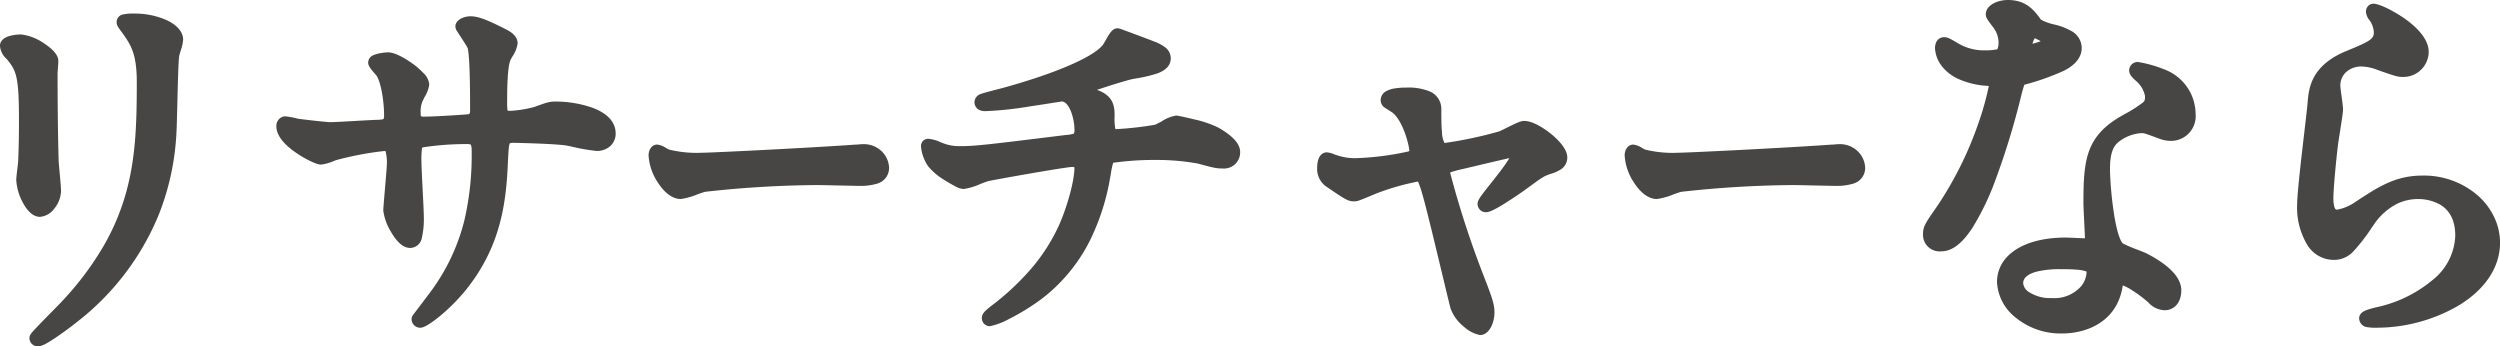 <svg xmlns="http://www.w3.org/2000/svg" width="434.596" height="60.199" viewBox="0 0 434.596 60.199">
  <g id="img_keyv-copy02" transform="translate(-93.034 -183.492)">
    <g id="グループ_2341" data-name="グループ 2341" transform="translate(94.131 184.588)">
      <path id="パス_1460" data-name="パス 1460" d="M38.786,58.475c1.616,0,5.322,2.358,5.322,3.5,0,.335-.134,1.886-.134,2.222,0,7.815.134,13.878.2,15.5.066.807.4,4.176.4,4.85,0,1.753-1.55,3.436-2.56,3.436-1.482,0-3.031-3.57-3.031-5.322,0-.539.337-2.83.337-3.369.134-3.031.134-5.658.134-6.871,0-7.547-.338-9.1-2.426-11.521-.539-.606-.876-1.011-.876-1.55C36.157,58.88,37.237,58.475,38.786,58.475ZM57.312,56.59c-.809-1.078-.876-1.212-.876-1.348,0-.2,0-.4,1.953-.4,4.044,0,7.411,1.683,7.411,3.436a26.405,26.405,0,0,1-.673,2.694c-.27,1.819-.338,11.924-.539,14.282-.4,4.784-1.684,19.2-16.844,31.261-1.953,1.549-5.32,3.974-6.063,3.974-.268,0-.4-.134-.4-.337,0-.27,4.379-4.581,5.188-5.457,13-13.878,13.475-25.6,13.475-39.075C59.94,60.362,58.726,58.611,57.312,56.59Z" transform="translate(-36.157 -52.479)" fill="#474645"/>
      <path id="パス_1460_-_アウトライン" data-name="パス 1460 - アウトライン" d="M58.389,53.742a13.563,13.563,0,0,1,5.692,1.167c1.815.862,2.815,2.057,2.815,3.366a7.285,7.285,0,0,1-.414,1.879c-.112.369-.228.749-.274.994-.139.972-.228,4.606-.306,7.814-.067,2.727-.13,5.3-.222,6.383a44.419,44.419,0,0,1-2.962,13.213,45.367,45.367,0,0,1-14.292,18.813c-1.129.9-2.457,1.874-3.552,2.617-2.169,1.472-2.786,1.6-3.194,1.6a1.435,1.435,0,0,1-1.5-1.433c0-.52.231-.8,1.528-2.159.715-.748,1.611-1.656,2.4-2.457.7-.71,1.306-1.323,1.548-1.585l.005-.006a53.057,53.057,0,0,0,7.44-9.862,39.662,39.662,0,0,0,3.916-9.368c1.685-6.137,1.822-12.279,1.822-19.1,0-4.913-1.067-6.45-2.419-8.384-.832-1.11-1.084-1.448-1.084-1.991a1.335,1.335,0,0,1,1.016-1.325A7.492,7.492,0,0,1,58.389,53.742Zm-11.318,51.9a43.2,43.2,0,0,0,13.609-17.9A42.374,42.374,0,0,0,63.5,75.158c.087-1.014.149-3.558.215-6.251.089-3.611.172-7.021.332-8.1q0-.017.006-.034a11.993,11.993,0,0,1,.337-1.258,8.254,8.254,0,0,0,.319-1.242c0-.714-2.386-2.339-6.315-2.339h-.2l.019.026c1.453,2.077,2.825,4.04,2.825,9.656,0,6.978-.143,13.275-1.9,19.676a41.825,41.825,0,0,1-4.129,9.879,55.207,55.207,0,0,1-7.739,10.266C47.215,105.5,47.149,105.565,47.071,105.646ZM38.786,57.379a8.735,8.735,0,0,1,3.864,1.5c1.695,1.1,2.554,2.144,2.554,3.1,0,.2-.026.579-.07,1.187-.027.382-.064.906-.064,1.035,0,7.958.137,13.9.2,15.428.019.226.058.647.1,1.133.165,1.778.3,3.289.3,3.785a5.021,5.021,0,0,1-1.143,3.062,3.435,3.435,0,0,1-2.514,1.471c-1.117,0-2.17-.9-3.046-2.6a9.282,9.282,0,0,1-1.081-3.82c0-.312.066-.893.176-1.814.068-.57.161-1.35.161-1.555q0-.024,0-.048c.133-3.007.133-5.584.133-6.822,0-7.573-.381-8.737-2.155-10.8a3.4,3.4,0,0,1-1.147-2.272c0-.427.191-1.208,1.472-1.651A7.074,7.074,0,0,1,38.786,57.379Zm4.223,4.689a5.83,5.83,0,0,0-1.783-1.5,6.205,6.205,0,0,0-2.44-1,5.645,5.645,0,0,0-1.328.139c.118.151.268.32.394.462l.012.013A8.926,8.926,0,0,1,40.1,64.514a41.908,41.908,0,0,1,.454,7.908c0,1.251,0,3.852-.134,6.9,0,.318-.07.892-.176,1.786-.068.57-.161,1.35-.161,1.555a7.148,7.148,0,0,0,.76,2.659,3.406,3.406,0,0,0,1.182,1.563,1.982,1.982,0,0,0,.846-.709,2.788,2.788,0,0,0,.612-1.627c0-.434-.183-2.4-.293-3.581-.049-.529-.088-.947-.107-1.179q0-.021,0-.043c-.064-1.507-.2-7.512-.2-15.542,0-.193.026-.579.07-1.191C42.97,62.69,43,62.269,43.009,62.068Z" transform="translate(-36.157 -52.479)" fill="#474645"/>
      <path id="パス_1461" data-name="パス 1461" d="M73.044,72.961c1.011.134,4.917.606,5.794.606,1.346,0,7.209-.4,8.421-.4,1.281-.068,2.021-.27,2.021-1.887,0-2.021-.4-5.794-1.483-7.478-.2-.27-1.279-1.415-1.279-1.683,0-.472,2.022-.675,2.359-.675,1.549,0,6.063,3.166,6.063,4.514,0,.471-1.147,2.425-1.212,2.828a6.1,6.1,0,0,0-.271,2.426c0,1.01.675,1.414,1.617,1.414,1.752,0,5.995-.268,7.679-.4,1.483-.134,1.483-1.279,1.483-1.954,0-2.289,0-9.3-.472-10.98-.2-.606-2.088-3.3-2.088-3.436,0-.27.74-.675,1.549-.675,1.348,0,3.369,1.011,5.39,2.023.673.337,1.685.807,1.685,1.616a13.412,13.412,0,0,1-1.145,2.425c-.675,1.549-.675,5.727-.675,7.545,0,2.157,0,2.83,1.617,2.83a20.993,20.993,0,0,0,4.581-.74C116.9,70.065,117.1,70,118.048,70c3.368,0,9.3,1.144,9.3,4.446a1.989,1.989,0,0,1-2.157,1.954c-.807,0-4.447-.809-5.188-.944-2.289-.337-9.027-.471-9.161-.471-2.023,0-2.023.471-2.224,4.379-.27,6.4-1.011,14.148-7.142,21.693-3.031,3.706-6.467,6.063-7.006,6.063a.387.387,0,0,1-.4-.4c0-.068,3.368-4.38,3.907-5.255,5.322-7.883,6.534-15.429,6.534-24.119,0-2.157-1.077-2.157-2.02-2.157-2.493,0-7.344.338-8.017.675-.876.471-.876.742-.876,3.637,0,1.482.4,8.017.4,9.3,0,3.234-.337,4.446-1.279,4.446-1.616,0-3.572-4.245-3.572-5.39,0-.673.608-7.14.608-7.815,0-3.234-.405-3.637-1.549-3.637a54.824,54.824,0,0,0-8.624,1.616,15.846,15.846,0,0,1-2.359.742c-.809,0-6.67-2.964-6.67-5.591a.546.546,0,0,1,.472-.606A17.96,17.96,0,0,1,73.044,72.961Z" transform="translate(-22.511 -52.345)" fill="#474645"/>
      <path id="パス_1461_-_アウトライン" data-name="パス 1461 - アウトライン" d="M103.226,54.079c1.607,0,3.683,1.039,5.881,2.138l.079.039c.773.385,2.212,1.1,2.212,2.557a5.586,5.586,0,0,1-.963,2.349c-.1.186-.231.417-.264.49l-.01.024c-.583,1.34-.583,5.681-.583,7.108a9.826,9.826,0,0,0,.078,1.7,2.193,2.193,0,0,0,.443.034,19.993,19.993,0,0,0,4.222-.68c2.23-.811,2.576-.936,3.729-.936a19.647,19.647,0,0,1,6.289,1.052c3.392,1.245,4.1,3.129,4.1,4.49a2.891,2.891,0,0,1-1.168,2.389,3.518,3.518,0,0,1-2.085.662,33.127,33.127,0,0,1-4.421-.766c-.411-.085-.769-.159-.946-.192-2.243-.325-8.851-.454-8.986-.456a2.71,2.71,0,0,0-.785.065,2.378,2.378,0,0,0-.167.739c-.071.563-.113,1.373-.166,2.4l-.007.132c-.285,6.759-1.115,14.615-7.386,22.334a32.465,32.465,0,0,1-4.6,4.583c-2.337,1.885-3.029,1.885-3.257,1.885a1.484,1.484,0,0,1-1.5-1.5c0-.385.118-.542.559-1.127.212-.282.5-.661.836-1.1.946-1.241,2.374-3.116,2.675-3.6l.025-.038a34.915,34.915,0,0,0,5.106-11.4,50.318,50.318,0,0,0,1.24-12.1c0-.7-.138-.954-.187-.987a2.076,2.076,0,0,0-.737-.073,49.519,49.519,0,0,0-7.545.569,1.392,1.392,0,0,0-.153.094,14.69,14.69,0,0,0-.1,2.552c0,.74.107,2.847.211,4.885.1,1.938.192,3.768.192,4.413a14.474,14.474,0,0,1-.328,3.737,2.1,2.1,0,0,1-2.047,1.806c-1.146,0-2.271-.948-3.343-2.816a9.453,9.453,0,0,1-1.325-3.67c0-.365.117-1.756.308-4,.134-1.571.3-3.527.3-3.818a7.567,7.567,0,0,0-.222-2.53,1.84,1.84,0,0,0-.23-.011,54.856,54.856,0,0,0-8.307,1.57c-.081.028-.209.075-.355.128a8.352,8.352,0,0,1-2.32.66c-.914,0-3.039-1.17-4.256-2-2.329-1.59-3.51-3.167-3.51-4.686a1.757,1.757,0,0,1,.449-1.2,1.532,1.532,0,0,1,1.119-.506,15.405,15.405,0,0,1,2.225.421c1.415.186,4.885.589,5.59.589.66,0,2.53-.106,4.339-.208,1.75-.1,3.405-.193,4.05-.2.667-.037.825-.111.861-.141h0a1.314,1.314,0,0,0,.095-.65c0-2.305-.491-5.557-1.285-6.848-.05-.062-.159-.188-.249-.292-.891-1.029-1.228-1.47-1.228-2.022a1.411,1.411,0,0,1,.978-1.309,4.7,4.7,0,0,1,.957-.281,9.568,9.568,0,0,1,1.521-.182c1.444,0,3.623,1.5,4.257,1.961a12.928,12.928,0,0,1,1.884,1.634,3.088,3.088,0,0,1,1.019,2.016,5.6,5.6,0,0,1-.817,2.171c-.147.3-.368.741-.421.892a1.1,1.1,0,0,1-.073.22,4.546,4.546,0,0,0-.175,1.667c0,.107,0,.209,0,.3a.41.41,0,0,0,.04.226.9.9,0,0,0,.481.091c1.691,0,5.894-.264,7.586-.4.407-.037.481-.047.481-.862,0-7.415-.226-9.888-.42-10.642-.142-.329-.908-1.5-1.281-2.076-.2-.3-.364-.558-.492-.762a1.693,1.693,0,0,1-.368-.937C100.58,54.756,101.953,54.079,103.226,54.079Zm5.95,4.734a4.3,4.3,0,0,0-.968-.594l-.082-.041c-1.786-.894-3.811-1.907-4.9-1.907h0l.052.08a15.543,15.543,0,0,1,1.528,2.589q.008.024.015.049c.355,1.264.513,4.742.513,11.276a3.7,3.7,0,0,1-.293,1.653,2.493,2.493,0,0,1-2.188,1.393h-.011c-1.767.142-5.991.407-7.767.407a2.453,2.453,0,0,1-2.714-2.51c0-.087,0-.18,0-.277a6.348,6.348,0,0,1,.327-2.5,8.709,8.709,0,0,1,.57-1.281c.164-.33.448-.9.559-1.2a7.886,7.886,0,0,0-2.169-2.018,7.636,7.636,0,0,0-2.769-1.4,5.868,5.868,0,0,0-.656.066l.086.1c.185.214.294.34.369.44q.023.031.044.064c1.31,2.045,1.657,6.173,1.657,8.07,0,2.818-2.066,2.929-3.059,2.982l-.058,0c-.559,0-2.287.1-3.958.192-1.924.109-3.741.212-4.463.212-1.037,0-5.359-.539-5.938-.616a1.1,1.1,0,0,1-.12-.023c-.255-.063-.6-.143-.918-.212a7.323,7.323,0,0,0,2.176,2.113,13.807,13.807,0,0,0,3.2,1.722c.342-.076,1.209-.392,1.552-.516.189-.069.338-.123.441-.157l.069-.021A54.942,54.942,0,0,1,88.2,75.3a2.215,2.215,0,0,1,2.19,1.225,8.385,8.385,0,0,1,.455,3.508c0,.365-.117,1.76-.308,4-.133,1.569-.3,3.521-.3,3.811a8,8,0,0,0,.969,2.464,5.152,5.152,0,0,0,1.4,1.773,10.686,10.686,0,0,0,.291-3.292c0-.589-.1-2.476-.189-4.3-.105-2.065-.214-4.2-.214-5a15.422,15.422,0,0,1,.136-2.968,2.285,2.285,0,0,1,1.317-1.635l.029-.015c.2-.1.67-.335,3.73-.576,1.656-.13,3.531-.214,4.777-.214a3.312,3.312,0,0,1,1.99.466A3.135,3.135,0,0,1,105.6,77.34a52.418,52.418,0,0,1-1.3,12.623,37.063,37.063,0,0,1-5.407,12.093c-.112.178-.3.453-.558.8a30.17,30.17,0,0,0,2.292-2.5,28.651,28.651,0,0,0,5.558-10.866,46.257,46.257,0,0,0,1.337-10.18v-.01l.007-.137c.108-2.11.163-3.17.537-3.954a2.7,2.7,0,0,1,2.775-1.327c.06,0,6.906.127,9.321.482l.038.006c.195.036.557.111,1.014.205.952.2,3.48.721,3.976.721a1.374,1.374,0,0,0,.78-.231.694.694,0,0,0,.28-.626c0-1.2-1.45-1.985-2.667-2.432a17.351,17.351,0,0,0-5.533-.918c-.726,0-.769,0-2.994.81l-.029.01a21.984,21.984,0,0,1-4.927.8,2.43,2.43,0,0,1-2.411-1.243,6.6,6.6,0,0,1-.3-2.683c0-3.224.092-6.419.76-7.97.065-.158.174-.357.371-.713C108.683,59.8,109.048,59.139,109.176,58.813Z" transform="translate(-22.511 -52.345)" fill="#474645"/>
      <path id="パス_1462" data-name="パス 1462" d="M151.846,71.16c.3,0,.858-.068,1.112-.068a3.226,3.226,0,0,1,3.537,2.964c0,1.887-2.071,2.09-4.194,2.09-1.162,0-6.216-.135-7.225-.135a180.825,180.825,0,0,0-19.759,1.212c-.608.135-3.335,1.214-3.942,1.214-2.173,0-4.5-4.178-4.5-6.468,0-.4.151-.807.4-.807s1.467.74,1.719.807a20.872,20.872,0,0,0,6.165.606C126.832,72.574,144.469,71.7,151.846,71.16Z" transform="translate(-4.13 -46.03)" fill="#474645"/>
      <path id="パス_1462_-_アウトライン" data-name="パス 1462 - アウトライン" d="M152.958,70a4.449,4.449,0,0,1,3.809,1.754,4.263,4.263,0,0,1,.824,2.306,2.835,2.835,0,0,1-2.021,2.782,9.975,9.975,0,0,1-3.27.4c-.614,0-2.262-.036-3.856-.072-1.423-.031-2.895-.064-3.37-.064a184.431,184.431,0,0,0-19.465,1.172l-.055.014c-.166.037-.758.244-1.234.409a11.8,11.8,0,0,1-2.946.831c-.8,0-2.381-.374-3.987-2.88a9.492,9.492,0,0,1-1.607-4.685c0-1.1.631-1.9,1.5-1.9a3.627,3.627,0,0,1,1.563.607c.162.086.4.214.492.253l.064.023a20.258,20.258,0,0,0,5.765.531c1.65,0,19.247-.875,26.6-1.411l.08,0c.113,0,.325-.017.512-.033C152.581,70.013,152.792,70,152.958,70Zm2.44,4.065a2.188,2.188,0,0,0-.424-1.046,2.382,2.382,0,0,0-2.017-.827c-.077,0-.267.016-.42.028-.223.018-.453.037-.648.04-7.405.538-25.06,1.414-26.725,1.414A22.034,22.034,0,0,1,118.641,73a3.983,3.983,0,0,1-.577-.265,8.736,8.736,0,0,0,1.169,2.73c.816,1.273,1.647,1.853,2.12,1.87a22.259,22.259,0,0,0,2.245-.708c.738-.257,1.177-.409,1.455-.474,1.581-.407,13.233-1.244,20.021-1.244.5,0,1.917.031,3.418.064,1.582.035,3.218.071,3.807.071C155.385,75.049,155.4,74.457,155.4,74.061Z" transform="translate(-4.13 -46.03)" fill="#474645"/>
      <path id="パス_1463" data-name="パス 1463" d="M189.657,58.827c1.617.606,2.358,1.145,2.358,1.954,0,1.549-2.627,1.954-5.524,2.492-1.346.2-7.207,2.157-7.545,2.292a.943.943,0,0,0-.539.74c0,.4.134.472,1.549,1.011,2.292.807,2.292,2.155,2.292,3.5,0,2.359,0,3.369,1.414,3.369a55.78,55.78,0,0,0,7.008-.809c.539-.134,2.828-1.549,3.368-1.549.135,0,5.188,1.011,6.805,1.954,1.415.807,3.234,2.088,3.234,3.3,0,1.281-.943,1.752-1.954,1.752-.74,0-1.077,0-3.975-.809a41.591,41.591,0,0,0-7.612-.673c-2.56,0-7.41.27-7.882.606-.675.337-.675.675-1.147,3.3-1.279,7.073-4.108,14.955-11.789,20.682-3.572,2.627-7.478,4.312-8.016,4.312-.135,0-.338-.067-.338-.27,0-.27.134-.471,1.819-1.752,5.323-4.243,8.893-8.421,11.386-13.743,1.346-2.9,2.9-7.95,2.9-10.779a1.292,1.292,0,0,0-1.415-1.147c-1.348,0-14.012,2.291-14.889,2.493-.606.135-3.435,1.348-4.042,1.348-.74,0-4.648-2.426-5.253-3.436a6.221,6.221,0,0,1-1.08-2.83c0-.2,0-.27.2-.27a7.609,7.609,0,0,1,1.753.539,9.081,9.081,0,0,0,3.84.74c2.694,0,5.322-.337,18.458-1.953,1.752-.2,2.426-.27,2.426-2.09s-.876-5.928-3.369-5.928c-.876.135-3.368.539-5.658.876a58.045,58.045,0,0,1-7.48.809c-.337,0-.876,0-.876-.472,0-.337.271-.4,3.1-1.145,1.348-.337,15.9-4.176,19-8.152.337-.4,1.281-2.426,1.684-2.426C183.931,56.67,189.388,58.693,189.657,58.827Z" transform="translate(9.323 -51.752)" fill="#474645"/>
      <path id="パス_1463_-_アウトライン" data-name="パス 1463 - アウトライン" d="M183.864,55.574c.25,0,.25,0,3.2,1.1,2.245.834,2.828,1.065,3,1.14a7.426,7.426,0,0,1,2.061,1.063,2.384,2.384,0,0,1,.981,1.907c0,1.157-.752,2.03-2.236,2.6a22.972,22.972,0,0,1-3.766.9l-.418.077-.037.006c-.912.137-4.6,1.317-6.377,1.909l.057.022c3.01,1.067,3.01,3.151,3.01,4.531a10.014,10.014,0,0,0,.13,2.26,1.106,1.106,0,0,0,.187.013,57.924,57.924,0,0,0,6.66-.752l.067-.02c.17-.058.74-.359,1.119-.559a6.464,6.464,0,0,1,2.529-1.026c.343,0,2.366.469,3.113.656a18.352,18.352,0,0,1,4.24,1.444c2.545,1.453,3.783,2.843,3.783,4.251a2.8,2.8,0,0,1-3.05,2.848c-.911,0-1.373-.041-4.258-.846a39.875,39.875,0,0,0-7.329-.636,51.408,51.408,0,0,0-7.369.479l-.024.012-.054.028a13.374,13.374,0,0,0-.388,1.836c-.035.2-.074.416-.116.65a39.677,39.677,0,0,1-3.6,11.151,29.245,29.245,0,0,1-8.615,10.215l-.006,0a37.757,37.757,0,0,1-5.3,3.237,12.087,12.087,0,0,1-3.363,1.288,1.386,1.386,0,0,1-1.434-1.366c0-.869.539-1.322,2.241-2.617a45.034,45.034,0,0,0,6.586-6.3,32.08,32.08,0,0,0,4.481-7.038c1.342-2.887,2.78-7.693,2.793-10.277a.6.6,0,0,0-.319-.087c-1.128,0-13.479,2.2-14.643,2.465l-.008,0c-.166.038-.826.287-1.308.469a11.187,11.187,0,0,1-2.973.906,3.4,3.4,0,0,1-1.544-.513c-.507-.257-1.12-.612-1.725-1a10.8,10.8,0,0,1-2.9-2.422,7.266,7.266,0,0,1-1.257-3.428,1.42,1.42,0,0,1,.182-.776,1.235,1.235,0,0,1,1.117-.59,6.473,6.473,0,0,1,2.131.606l0,0,.076.027a7.891,7.891,0,0,0,3.381.645c2.523,0,4.991-.3,16.851-1.763l1.473-.181h.008l.031,0a5.367,5.367,0,0,0,1.333-.241,1.825,1.825,0,0,0,.092-.756c0-1.614-.777-4.731-2.2-4.829l-.872.138c-1.191.189-2.991.474-4.694.724a60.8,60.8,0,0,1-7.642.821,2.816,2.816,0,0,1-.911-.115,1.5,1.5,0,0,1-1.061-1.453,1.563,1.563,0,0,1,1.2-1.446c.456-.166,1.18-.356,2.623-.734l.1-.026.012,0c1.146-.286,4.949-1.325,8.739-2.68,2.95-1.054,8.128-3.117,9.661-5.082l.019-.024c.07-.092.261-.428.4-.673C182.472,56.429,182.96,55.574,183.864,55.574Zm5.325,4.244c-.371-.161-3.645-1.378-5.032-1.882-.176.277-.383.639-.516.874a7.7,7.7,0,0,1-.606.972,13.264,13.264,0,0,1-4.446,3.195,54.484,54.484,0,0,1-6.2,2.592c-1.54.55-3.033,1.035-4.344,1.438l.223-.034h.006c1.691-.249,3.485-.533,4.672-.721l.978-.154a1.1,1.1,0,0,1,.168-.013,3.343,3.343,0,0,1,2.336.974,5.863,5.863,0,0,1,1.293,1.977,11.36,11.36,0,0,1,.836,4.073,2.9,2.9,0,0,1-1.013,2.542,4.959,4.959,0,0,1-2.352.633l-.027,0-1.47.181c-11.97,1.473-14.461,1.78-17.119,1.78a9.944,9.944,0,0,1-4.1-.767l-.1-.034-.044-.016-.027-.011-.064-.025a5.525,5.525,0,0,0,.522.955q.02.029.038.059a9.419,9.419,0,0,0,2.083,1.644A13.3,13.3,0,0,0,157.15,81.3c.411-.09,1.54-.516,2.166-.752a15.507,15.507,0,0,1,1.6-.557c.732-.165,13.6-2.52,15.129-2.52a2.372,2.372,0,0,1,2.511,2.243c0,2.958-1.557,8.138-3,11.241a36.161,36.161,0,0,1-8.73,11.611c.728-.449,1.483-.951,2.232-1.5a26.7,26.7,0,0,0,7.972-9.455,37.529,37.529,0,0,0,3.391-10.542q.062-.347.115-.644a14.162,14.162,0,0,1,.471-2.163,2.133,2.133,0,0,1,1.073-1.241c.265-.176.782-.384,3.649-.582,1.585-.109,3.469-.179,4.8-.179a43.448,43.448,0,0,1,7.885.708l.022.006c2.754.768,3.044.768,3.681.768.858,0,.858-.41.858-.655,0-.228-.482-1.094-2.681-2.348l-.009-.005a31.327,31.327,0,0,0-6.227-1.786c-.334.122-1.1.527-1.532.754a9.45,9.45,0,0,1-1.553.732,56.073,56.073,0,0,1-7.316.853,2.175,2.175,0,0,1-2.28-1.559,10.215,10.215,0,0,1-.23-2.906c0-1.277,0-1.918-1.56-2.468l-.026-.01a8.831,8.831,0,0,1-1.507-.658,1.529,1.529,0,0,1-.748-1.378,1.993,1.993,0,0,1,1.073-1.681,1.1,1.1,0,0,1,.154-.077c.364-.146,6.272-2.12,7.769-2.355l.4-.075a21.74,21.74,0,0,0,3.383-.789c.493-.188.824-.408.824-.547,0-.013-.019-.318-1.646-.927Q189.23,59.837,189.189,59.818Z" transform="translate(9.323 -51.752)" fill="#474645"/>
      <path id="パス_1464" data-name="パス 1464" d="M241.38,75.1c0,1.078-.941,1.415-2.155,1.82-1.414.472-1.75.74-4.783,2.964-1.147.809-5.255,3.639-6.132,3.639a.35.35,0,0,1-.335-.337c0-.742,5.859-7.008,5.859-8.692,0-.471-.471-.538-.74-.538-.337,0-8.421,1.953-9.364,2.155-2.426.606-2.7.675-2.7,1.752s3.5,12.194,5.794,17.988c1.55,3.975,1.887,4.985,1.887,6.2,0,1.415-.673,2.828-1.415,2.828a7,7,0,0,1-4.042-3.771c-.337-1.078-3.975-16.777-4.918-19.875-.809-2.7-.943-3.032-1.886-3.032a40.377,40.377,0,0,0-7.612,2.157c-2.763,1.144-3.032,1.279-3.436,1.279-.675,0-1.011-.2-3.975-2.224a2.689,2.689,0,0,1-1.348-2.425c0-.405.067-1.684.606-1.684.2,0,1.212.405,1.482.472a10.669,10.669,0,0,0,3.572.539,50.29,50.29,0,0,0,9.431-1.214,1.224,1.224,0,0,0,.944-1.077c0-1.078-1.08-5.727-3.3-7.545-.27-.2-1.348-.876-1.549-1.011a.51.51,0,0,1-.135-.337c0-1.078,2.763-1.078,3.368-1.078,2.763,0,4.986.539,4.986,2.694,0,3.3,0,6.941,1.549,6.941a65.662,65.662,0,0,0,9.971-2.09c.606-.2,3.369-1.752,3.974-1.752C236.934,69.844,241.38,73.348,241.38,75.1Z" transform="translate(28.883 -48.824)" fill="#474645"/>
      <path id="パス_1464_-_アウトライン" data-name="パス 1464 - アウトライン" d="M214.5,62.954a9.754,9.754,0,0,1,3.978.635,3.287,3.287,0,0,1,2.1,3.156c0,1.378,0,2.8.112,3.968a4.428,4.428,0,0,0,.435,1.874,69.188,69.188,0,0,0,9.487-2.015l.045-.016c.154-.052.747-.347,1.18-.563,1.875-.934,2.591-1.244,3.139-1.244,1.744,0,3.978,1.695,4.622,2.214,1.074.867,2.875,2.557,2.875,4.137a2.426,2.426,0,0,1-1.092,2.062,7.165,7.165,0,0,1-1.812.8c-1.171.391-1.408.554-4.162,2.574l-.32.234-.016.012c-.394.278-1.792,1.256-3.213,2.153-2.462,1.555-3.123,1.685-3.55,1.685a1.4,1.4,0,0,1-1.182-.633,1.488,1.488,0,0,1-.25-.8c0-.624.375-1.151,2.291-3.564.8-1.008,1.706-2.15,2.416-3.155.386-.547.644-.955.815-1.254-1.32.294-3.9.9-5.606,1.308-1.374.325-2.465.583-2.815.659a16.668,16.668,0,0,0-1.844.519c0,.037,0,.085,0,.147a165.531,165.531,0,0,0,5.717,17.6c1.592,4.082,1.964,5.179,1.964,6.6,0,1.888-.96,3.925-2.511,3.925a5.836,5.836,0,0,1-2.742-1.4,7.294,7.294,0,0,1-2.347-3.14c-.133-.427-.643-2.545-1.531-6.252-1.189-4.96-2.818-11.754-3.389-13.629a17.7,17.7,0,0,0-.765-2.254h-.06a42.2,42.2,0,0,0-7.184,2.064l-.021.009-.911.378c-2.1.873-2.372.985-2.945.985-1.052,0-1.593-.369-4.593-2.414l-.006,0a3.749,3.749,0,0,1-1.82-3.326c0-2.51,1.191-2.781,1.7-2.781a4.113,4.113,0,0,1,1.291.348c.156.055.392.139.459.157.028.007.052.014.079.023a9.633,9.633,0,0,0,3.225.483,49.258,49.258,0,0,0,9.106-1.165.661.661,0,0,0,.171-.09c-.042-1.033-1.084-5.129-2.879-6.621-.172-.125-.736-.485-1.045-.682-.233-.149-.368-.235-.442-.285a1.1,1.1,0,0,1-.155-.126,1.6,1.6,0,0,1-.465-1.12,1.776,1.776,0,0,1,1-1.578,4.265,4.265,0,0,1,1.365-.445A12.583,12.583,0,0,1,214.5,62.954Zm6.535,11.827A2.077,2.077,0,0,1,219.18,73.6a5.867,5.867,0,0,1-.586-1.985,36.3,36.3,0,0,1-.205-4.867c0-.478,0-1.6-3.89-1.6a11.149,11.149,0,0,0-1.558.091c.238.155.423.279.534.362l.036.028a10.67,10.67,0,0,1,2.822,4.528,14.014,14.014,0,0,1,.882,3.866,2.266,2.266,0,0,1-1.7,2.118l-.048.015a51.184,51.184,0,0,1-9.727,1.255,11.823,11.823,0,0,1-3.885-.584c-.142-.039-.324-.1-.613-.206L201.2,76.6c-.012.122-.019.253-.019.384a1.611,1.611,0,0,0,.872,1.521c2.617,1.784,3.024,2.031,3.355,2.031a16.5,16.5,0,0,0,2.1-.817l.9-.375a39.328,39.328,0,0,1,8.042-2.244,2.044,2.044,0,0,1,1.933,1.038,13.489,13.489,0,0,1,1,2.776c.589,1.934,2.16,8.487,3.422,13.752.707,2.948,1.374,5.732,1.493,6.111a6.465,6.465,0,0,0,2.886,2.929,3.176,3.176,0,0,0,.428-1.659c0-.982-.271-1.849-1.812-5.8-1.043-2.641-2.457-6.69-3.778-10.827-.59-1.848-1.1-3.511-1.465-4.809a11.209,11.209,0,0,1-.625-2.75,2.108,2.108,0,0,1,.961-1.987,9.722,9.722,0,0,1,2.565-.829l.036-.008c.306-.066,1.457-.338,2.789-.653,6.207-1.468,6.555-1.527,6.805-1.527a1.668,1.668,0,0,1,1.837,1.634c0,1.293-1.508,3.294-4,6.43,1.286-.822,2.505-1.675,2.867-1.93l.311-.228c2.745-2.013,3.239-2.376,4.764-2.885a5.806,5.806,0,0,0,1.254-.517c.146-.1.153-.144.153-.263-.01-.25-.549-1.218-2.088-2.454a7.553,7.553,0,0,0-3.161-1.7,21.571,21.571,0,0,0-2.216,1.013,15.4,15.4,0,0,1-1.441.673,52.445,52.445,0,0,1-5.128,1.287A41.414,41.414,0,0,1,221.034,74.781Z" transform="translate(28.883 -48.824)" fill="#474645"/>
      <path id="パス_1465" data-name="パス 1465" d="M273.328,71.16c.3,0,.858-.068,1.112-.068a3.226,3.226,0,0,1,3.537,2.964c0,1.887-2.073,2.09-4.194,2.09-1.162,0-6.216-.135-7.227-.135A180.879,180.879,0,0,0,246.8,77.222c-.606.135-3.334,1.214-3.942,1.214-2.172,0-4.5-4.178-4.5-6.468,0-.4.152-.807.405-.807s1.465.74,1.718.807a20.879,20.879,0,0,0,6.165.606C248.312,72.574,265.949,71.7,273.328,71.16Z" transform="translate(44.069 -46.03)" fill="#474645"/>
      <path id="パス_1465_-_アウトライン" data-name="パス 1465 - アウトライン" d="M274.44,70a4.449,4.449,0,0,1,3.809,1.755,4.263,4.263,0,0,1,.824,2.306,2.835,2.835,0,0,1-2.021,2.782,9.974,9.974,0,0,1-3.269.4c-.613,0-2.261-.036-3.854-.072-1.424-.031-2.9-.064-3.373-.064a184.434,184.434,0,0,0-19.466,1.173l-.054.013c-.165.037-.755.243-1.229.408a11.815,11.815,0,0,1-2.952.832c-.8,0-2.38-.374-3.986-2.88a9.491,9.491,0,0,1-1.608-4.685c0-1.1.631-1.9,1.5-1.9a3.621,3.621,0,0,1,1.56.606c.162.086.4.215.493.254l.064.023a20.259,20.259,0,0,0,5.765.531c1.649,0,19.247-.875,26.6-1.411l.08,0c.112,0,.324-.017.511-.033C274.062,70.013,274.273,70,274.44,70Zm2.44,4.065a2.188,2.188,0,0,0-.424-1.046,2.382,2.382,0,0,0-2.017-.827c-.077,0-.268.016-.422.028-.223.018-.453.037-.646.04-7.407.538-25.062,1.414-26.726,1.414A22.033,22.033,0,0,1,240.121,73a3.98,3.98,0,0,1-.577-.265,8.737,8.737,0,0,0,1.169,2.73c.816,1.273,1.647,1.854,2.12,1.87a22.236,22.236,0,0,0,2.25-.71c.735-.256,1.172-.407,1.449-.472,1.579-.407,13.234-1.244,20.022-1.244.5,0,1.919.031,3.421.064,1.581.035,3.217.071,3.806.071a8.35,8.35,0,0,0,2.516-.27C276.834,74.583,276.879,74.348,276.88,74.061Z" transform="translate(44.069 -46.03)" fill="#474645"/>
      <path id="パス_1466" data-name="パス 1466" d="M288.625,59.415a5.512,5.512,0,0,0-.943-2.964,13.281,13.281,0,0,1-1.281-1.886c0-.81,1.415-1.416,2.761-1.416,2.7,0,3.774,1.483,4.851,2.965.337.471,1.011.74,3.032,1.279,1.279.337,3.84,1.078,3.84,2.965,0,2.56-3.773,3.773-9.228,5.389-.608.2-.675.4-1.281,2.761-.81,3.37-6.6,26.14-12.8,26.14-1.819,0-2.088-1.212-2.088-1.886,0-.944.2-1.281,2.224-4.178a60.275,60.275,0,0,0,9.3-21.963c0-.606-.471-.673-1.482-.74-7.95-.675-7.95-5.39-7.95-5.457,0-.27.067-.809.472-.809.27,0,.471.067,1.819.876a9.979,9.979,0,0,0,5.188,1.415c.136,0,2.493,0,2.964-.405A3.186,3.186,0,0,0,288.625,59.415Zm19.4,42.174c-.877,5.861-6,7.343-9.5,7.343-6.4,0-10.173-4.446-10.173-7.813,0-4.38,4.784-6.671,10.847-6.671.539,0,3.032.135,3.5.135.6,0,.941-.067.941-.742,0-1.01-.268-5.524-.268-6.467,0-7.411.4-10.981,6.063-14.215,4.176-2.426,4.648-2.627,4.648-4.379,0-1.483-1.482-3.032-1.887-3.436-.606-.539-.874-.809-.874-1.078,0-.2.2-.337.469-.337a21.431,21.431,0,0,1,3.975,1.145,7.232,7.232,0,0,1,4.919,6.871,3.2,3.2,0,0,1-3.166,3.5,4.649,4.649,0,0,1-1.549-.27c-2.56-.943-2.831-1.078-3.639-1.078a8.059,8.059,0,0,0-4.918,2.021c-1.55,1.482-1.617,3.908-1.617,5.593s.675,12.125,2.694,13.54c.608.472,3.773,1.55,4.38,1.887,1.415.74,5.322,2.9,5.322,5.389,0,1.145-.471,2.358-1.819,2.358-.675,0-1.078-.2-2.088-1.077-1.82-1.617-4.919-3.706-5.862-3.3C308.162,100.646,308.162,100.916,308.027,101.589Zm-9.7-3.84c-1.549,0-7.612,0-7.612,3.57,0,1.617,2.021,3.639,6.063,3.639,6.534,0,7.478-5.121,7.073-6.2C303.513,97.749,299.875,97.749,298.326,97.749Zm-1.819-38.535c0-.472-2.358-1.685-2.761-1.685-1.147,0-1.619,2.761-1.619,2.964a.724.724,0,0,0,.135.4C292.465,61.1,296.507,60.224,296.507,59.214Z" transform="translate(58.801 -53.149)" fill="#474645"/>
      <path id="パス_1466_-_アウトライン" data-name="パス 1466 - アウトライン" d="M289.163,52.053c3.255,0,4.632,1.895,5.738,3.417l0,.007a9.118,9.118,0,0,0,2.423.858A10.794,10.794,0,0,1,300,57.346a3.429,3.429,0,0,1,1.987,3.013c0,2.417-2.385,3.628-3.168,4.026a43.306,43.306,0,0,1-6.807,2.4,20.143,20.143,0,0,0-.566,1.986,131.092,131.092,0,0,1-4.419,14.459,45.24,45.24,0,0,1-4.027,8.405c-1.8,2.764-3.576,4.108-5.42,4.108a2.884,2.884,0,0,1-3.185-2.982c0-1.334.416-1.932,2.417-4.8A62.356,62.356,0,0,0,283.982,73.6a50.388,50.388,0,0,0,1.854-6.6c-.144-.013-.292-.023-.383-.029l-.02,0a14.309,14.309,0,0,1-4.979-1.232,7.623,7.623,0,0,1-2.749-2.141,5.5,5.5,0,0,1-1.226-3.176,2.511,2.511,0,0,1,.163-.913,1.491,1.491,0,0,1,1.406-.992c.6,0,1.011.209,2.383,1.032l.025.015a8.8,8.8,0,0,0,4.6,1.243,10.933,10.933,0,0,0,2.267-.184,3.26,3.26,0,0,0,.208-1.213,4.395,4.395,0,0,0-.769-2.372l-.015-.024c-.044-.071-.228-.312-.362-.488-.8-1.05-1.078-1.463-1.078-1.965C285.3,52.993,287.266,52.053,289.163,52.053ZM293,56.589c-.965-1.323-1.79-2.344-3.841-2.344a3.3,3.3,0,0,0-1.5.338c.154.215.346.467.463.621.244.32.389.513.483.665a6.629,6.629,0,0,1,1.11,3.546,4.165,4.165,0,0,1-.991,2.921c-.21.181-.776.668-3.676.668a11.1,11.1,0,0,1-5.763-1.578c-.1-.063-.279-.167-.468-.278.39,1.13,1.785,3.215,6.786,3.642a4.607,4.607,0,0,1,1.457.248,1.638,1.638,0,0,1,1.039,1.585,41.138,41.138,0,0,1-1.954,7.422A64.588,64.588,0,0,1,278.617,89.2l-.007.01c-2.026,2.9-2.026,2.991-2.026,3.55,0,.5.162.789.992.789.955,0,3.588-1.082,7.4-11.1a128.715,128.715,0,0,0,4.339-14.2l0-.017a16.212,16.212,0,0,1,.7-2.37,1.968,1.968,0,0,1,1.292-1.159l.035-.011a42.227,42.227,0,0,0,6.475-2.267c1.764-.9,1.968-1.611,1.968-2.071,0-.148,0-.6-.893-1.115a6.986,6.986,0,0,0-1.418-.588,1.275,1.275,0,0,1,.125.558c0,1.244-1.419,1.871-2.486,2.235a10.408,10.408,0,0,1-2.692.573,1.285,1.285,0,0,1-.938-.35,1.774,1.774,0,0,1-.457-1.179,7.645,7.645,0,0,1,.446-1.934A3.326,3.326,0,0,1,293,56.589Zm1.842,2.622a9.475,9.475,0,0,0-1.019-.519,3.913,3.913,0,0,0-.406.966c.2-.046.409-.1.633-.17C294.376,59.391,294.638,59.3,294.846,59.211ZM311.8,62.833a21.171,21.171,0,0,1,4.366,1.217,8.429,8.429,0,0,1,4.8,4.269,8.662,8.662,0,0,1,.822,3.626,4.291,4.291,0,0,1-4.263,4.6,5.7,5.7,0,0,1-1.941-.342l-.726-.268c-1.9-.7-2.019-.738-2.52-.738a7.061,7.061,0,0,0-4.142,1.7l-.018.018c-1.18,1.128-1.279,3.069-1.279,4.8a62.273,62.273,0,0,0,.579,6.718c.735,5.23,1.611,5.9,1.648,5.924l.04.03a23.449,23.449,0,0,0,2.508,1.071c.9.35,1.428.558,1.721.718,3.915,2.05,5.9,4.188,5.9,6.355,0,2.066-1.171,3.454-2.915,3.454a3.97,3.97,0,0,1-2.806-1.345l-.01-.009a22.742,22.742,0,0,0-2.825-2.122,8.969,8.969,0,0,0-1.61-.845l-.022.111c-.924,6.083-6.069,8.251-10.581,8.251a12.367,12.367,0,0,1-8.21-2.917,8.35,8.35,0,0,1-3.059-5.993c0-4.718,4.688-7.767,11.944-7.767.3,0,1.079.035,1.9.072.536.024,1.131.051,1.442.06-.019-.65-.075-1.8-.13-2.918-.068-1.389-.132-2.7-.132-3.191,0-3.483.073-6.568.975-9.049.919-2.526,2.657-4.413,5.637-6.116l.48-.278a22.717,22.717,0,0,0,3.279-2.079c.272-.257.341-.4.341-1.072a4.642,4.642,0,0,0-1.543-2.638c-.656-.584-1.218-1.093-1.218-1.876A1.471,1.471,0,0,1,311.8,62.833Zm5.728,11.521a2.1,2.1,0,0,0,2.07-2.408,6.141,6.141,0,0,0-4.21-5.845c-.48-.183-1.01-.363-1.515-.522a5.5,5.5,0,0,1,1.315,3.2,3.243,3.243,0,0,1-1.027,2.665,13.375,13.375,0,0,1-2.315,1.583c.168-.015.333-.022.494-.022.918,0,1.325.151,3.281.874l.736.272.029.011A3.5,3.5,0,0,0,317.527,74.353Zm-9.678,21.786a5.524,5.524,0,0,1-1.677-3.056,32.47,32.47,0,0,1-.864-4.345,66.13,66.13,0,0,1-.6-6.949,46.448,46.448,0,0,0-.233,5.584c0,.437.066,1.783.129,3.084.071,1.462.139,2.842.139,3.383a1.7,1.7,0,0,1-.754,1.55,2.306,2.306,0,0,1-1.284.288c-.236,0-.8-.025-1.7-.065-.726-.033-1.549-.07-1.8-.07a14.8,14.8,0,0,0-7.152,1.548,4.526,4.526,0,0,0-2.6,4.027,6.246,6.246,0,0,0,2.314,4.346,10.182,10.182,0,0,0,6.763,2.371,10.3,10.3,0,0,0,5.169-1.316,6.816,6.816,0,0,0,3.247-5.093q0-.026.009-.052c.021-.108.039-.2.055-.292a1.875,1.875,0,0,1,.935-1.552L308,99.5a1.813,1.813,0,0,1,.72-.14h0c.281,0,1.137,0,3.188,1.289a25.077,25.077,0,0,1,3.109,2.334c.929.8,1.084.8,1.365.8a.5.5,0,0,0,.492-.245,1.974,1.974,0,0,0,.23-1.017c0-.583-.461-2.182-4.734-4.417l-.023-.012c-.175-.1-.891-.376-1.466-.6A16.057,16.057,0,0,1,307.849,96.139Zm-9.523.514a31.657,31.657,0,0,1,3.337.133c1.291.142,2.82.454,3.221,1.607a5.534,5.534,0,0,1-1.032,4.444c-1.016,1.467-3.069,3.217-7.075,3.217a8.839,8.839,0,0,1-5.176-1.411,4.182,4.182,0,0,1-1.983-3.324,3.7,3.7,0,0,1,1.359-2.9,6.765,6.765,0,0,1,2.685-1.284A19.005,19.005,0,0,1,298.326,96.653Zm4.508,2.608a6.072,6.072,0,0,0-1.792-.332c-.988-.083-2.028-.083-2.716-.083a17,17,0,0,0-4.11.411c-2.406.628-2.406,1.708-2.406,2.063a2.091,2.091,0,0,0,1.048,1.528,6.693,6.693,0,0,0,3.919,1.015,6.179,6.179,0,0,0,5.132-2.081A4.21,4.21,0,0,0,302.834,99.261Z" transform="translate(58.801 -53.149)" fill="#474645"/>
      <path id="パス_1467" data-name="パス 1467" d="M342.732,60.916A3.311,3.311,0,0,1,339.3,64.15c-.606,0-.943-.067-3.975-1.145a9.232,9.232,0,0,0-3.166-.673,4.488,4.488,0,0,0-4.784,4.447c0,.606.472,3.5.472,4.108s-.673,4.581-.809,5.526c-.337,2.492-.876,8.219-.876,9.9,0,1.011.068,3.1,1.752,3.1,1.281,0,3.235-1.214,3.908-1.617,4.109-2.694,6.67-4.312,10.981-4.312,7.209,0,12.328,5.053,12.328,10.578,0,8.219-10.71,13.676-20.479,13.676-.877,0-1.819,0-1.819-.539,0-.337,1.482-.673,1.953-.809,8.421-1.886,14.755-7.209,14.755-13.54,0-7.075-6.132-7.478-7.48-7.478-2.356,0-5.792.74-8.756,5.052-3.1,4.379-3.841,5.524-6.132,5.524-2.83,0-5.121-3.233-5.121-8.421,0-2.83,1.617-15.225,1.82-17.718.2-2.358.471-5.794,6.13-8.084,3.771-1.549,5.39-2.224,5.39-4.178a4.955,4.955,0,0,0-1.147-3.031c-.134-.27-.337-.673-.134-.876C334.582,53.235,342.732,57.143,342.732,60.916Z" transform="translate(77.275 -52.966)" fill="#474645"/>
      <path id="パス_1467_-_アウトライン" data-name="パス 1467 - アウトライン" d="M334.23,52.515c1.043,0,3.561,1.3,5.3,2.5,1.963,1.362,4.3,3.49,4.3,5.9a4.406,4.406,0,0,1-4.531,4.33c-.789,0-1.216-.1-4.343-1.209l-.017-.006a8.078,8.078,0,0,0-2.782-.6,3.9,3.9,0,0,0-2.681.97,3.165,3.165,0,0,0-1.007,2.381c0,.23.136,1.239.226,1.907.152,1.131.246,1.842.246,2.2,0,.444-.195,1.742-.6,4.306-.1.595-.177,1.109-.215,1.371-.35,2.591-.865,8.169-.865,9.752a5.233,5.233,0,0,0,.183,1.566c.153.437.308.437.472.437a8.132,8.132,0,0,0,3.242-1.4l.082-.05c3.967-2.6,6.839-4.48,11.565-4.48a14.3,14.3,0,0,1,9.6,3.5,11.746,11.746,0,0,1,2.807,3.724,10.331,10.331,0,0,1,1.018,4.453c0,4.191-2.521,8.046-7.1,10.854a28.4,28.4,0,0,1-14.476,3.918,7.8,7.8,0,0,1-1.448-.088,1.574,1.574,0,0,1-1.466-1.548c0-.95.967-1.308,1.33-1.443.394-.146.843-.265,1.17-.353.1-.026.181-.048.245-.067l.064-.016a22.66,22.66,0,0,0,10.044-4.85,10.291,10.291,0,0,0,3.854-7.62c0-2.579-.9-4.411-2.687-5.443a7.833,7.833,0,0,0-3.7-.939,8.388,8.388,0,0,0-3.68.8,10.8,10.8,0,0,0-4.173,3.774l-.009.012-.264.373a30.15,30.15,0,0,1-3.324,4.268,4.57,4.57,0,0,1-3.439,1.346,5.4,5.4,0,0,1-4.547-2.773,12.6,12.6,0,0,1-1.67-6.744c0-1.929.691-7.852,1.247-12.612.273-2.341.509-4.364.577-5.195l0-.035c.205-2.41.55-6.443,6.806-8.976,3.876-1.592,4.708-2.04,4.708-3.163a3.914,3.914,0,0,0-.962-2.422,1.1,1.1,0,0,1-.07-.121l0,0a3.457,3.457,0,0,1-.271-.673,1.47,1.47,0,0,1,.346-1.461q.03-.03.061-.057A1.252,1.252,0,0,1,334.23,52.515ZM339.3,63.053a2.226,2.226,0,0,0,2.338-2.137c0-1.094-1.173-2.551-3.219-4A20.044,20.044,0,0,0,336.08,55.5a5.055,5.055,0,0,1,.407,2.049,3.6,3.6,0,0,1-1.753,3.142,9.765,9.765,0,0,1-1.168.679,12.446,12.446,0,0,1,2.132.606C338.585,63,338.878,63.053,339.3,63.053ZM327.911,90.51a2.621,2.621,0,0,1-2.541-1.9,7.045,7.045,0,0,1-.306-2.292c0-1.8.552-7.584.886-10.05v-.009c.04-.277.12-.777.221-1.41.185-1.159.57-3.57.577-3.962,0-.227-.136-1.237-.226-1.9-.152-1.131-.246-1.842-.246-2.2a5.671,5.671,0,0,1,.167-1.377,7.425,7.425,0,0,0-1.478,4.47l0,.03c-.07.865-.3,2.808-.584,5.267-.52,4.455-1.232,10.557-1.232,12.358a10.606,10.606,0,0,0,1.328,5.568,3.322,3.322,0,0,0,2.7,1.757c1.47,0,1.841-.261,4.973-4.688l.26-.367a15.515,15.515,0,0,1,1.942-2.328c-.591.372-1.225.785-1.925,1.244l-.037.023-.1.059A9.707,9.707,0,0,1,327.911,90.51Zm11.053,15.774a27.612,27.612,0,0,0,2.722-.586,24.231,24.231,0,0,0,6.294-2.651,14.543,14.543,0,0,0,4.423-4.006,8.627,8.627,0,0,0,1.631-4.979,8.9,8.9,0,0,0-3.1-6.544,11.607,11.607,0,0,0-5.636-2.708,8.6,8.6,0,0,1,1.553.7c1.725,1,3.781,3.083,3.781,7.341a10.949,10.949,0,0,1-1.242,5.021,14.713,14.713,0,0,1-3.344,4.234,21.371,21.371,0,0,1-4.93,3.251Q340.077,105.862,338.963,106.284Z" transform="translate(77.275 -52.966)" fill="#474645"/>
    </g>
  </g>
</svg>
